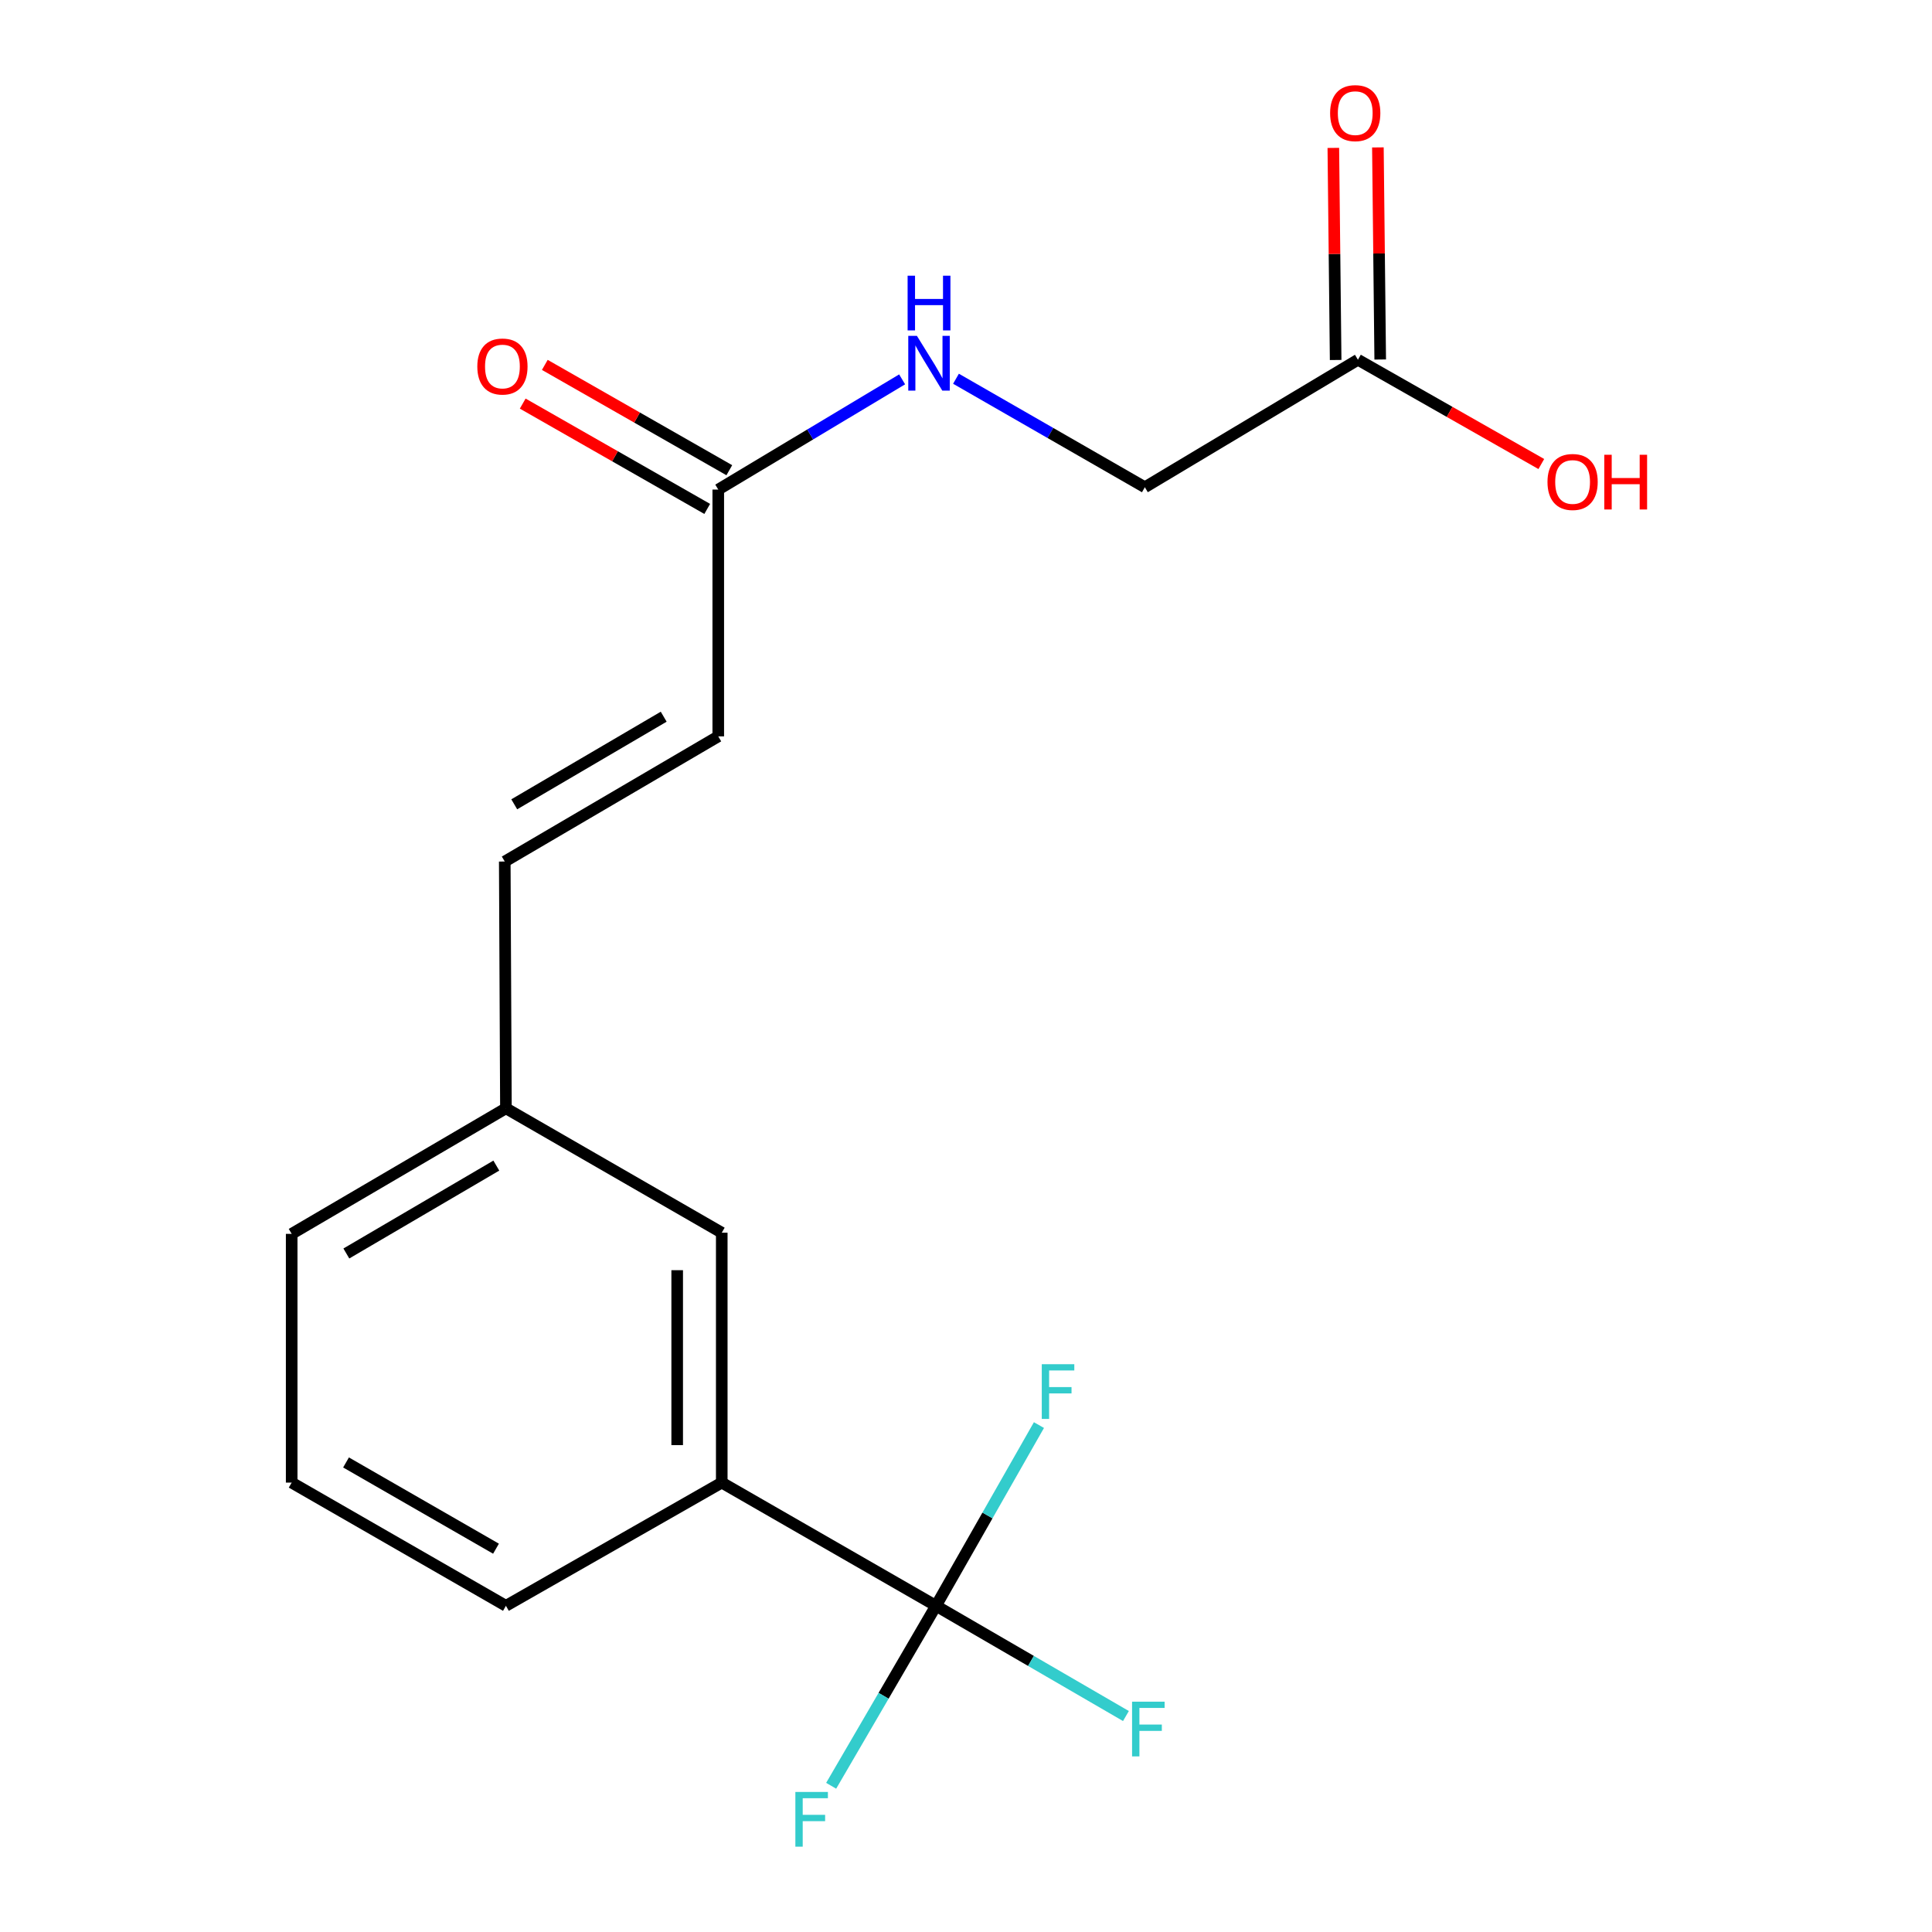 <?xml version='1.0' encoding='iso-8859-1'?>
<svg version='1.1' baseProfile='full'
              xmlns='http://www.w3.org/2000/svg'
                      xmlns:rdkit='http://www.rdkit.org/xml'
                      xmlns:xlink='http://www.w3.org/1999/xlink'
                  xml:space='preserve'
width='1000px' height='1000px' viewBox='0 0 1000 1000'>
<!-- END OF HEADER -->
<rect style='opacity:1.0;fill:#FFFFFF;stroke:none' width='1000' height='1000' x='0' y='0'> </rect>
<path class='bond-0' d='M 484.472,831.164 L 373.579,767.394' style='fill:none;fill-rule:evenodd;stroke:#000000;stroke-width:6px;stroke-linecap:butt;stroke-linejoin:miter;stroke-opacity:1' />
<path class='bond-9' d='M 484.472,831.164 L 511.115,784.393' style='fill:none;fill-rule:evenodd;stroke:#000000;stroke-width:6px;stroke-linecap:butt;stroke-linejoin:miter;stroke-opacity:1' />
<path class='bond-9' d='M 511.115,784.393 L 537.757,737.621' style='fill:none;fill-rule:evenodd;stroke:#33CCCC;stroke-width:6px;stroke-linecap:butt;stroke-linejoin:miter;stroke-opacity:1' />
<path class='bond-10' d='M 484.472,831.164 L 533.627,859.691' style='fill:none;fill-rule:evenodd;stroke:#000000;stroke-width:6px;stroke-linecap:butt;stroke-linejoin:miter;stroke-opacity:1' />
<path class='bond-10' d='M 533.627,859.691 L 582.782,888.217' style='fill:none;fill-rule:evenodd;stroke:#33CCCC;stroke-width:6px;stroke-linecap:butt;stroke-linejoin:miter;stroke-opacity:1' />
<path class='bond-11' d='M 484.472,831.164 L 457.341,877.74' style='fill:none;fill-rule:evenodd;stroke:#000000;stroke-width:6px;stroke-linecap:butt;stroke-linejoin:miter;stroke-opacity:1' />
<path class='bond-11' d='M 457.341,877.74 L 430.21,924.316' style='fill:none;fill-rule:evenodd;stroke:#33CCCC;stroke-width:6px;stroke-linecap:butt;stroke-linejoin:miter;stroke-opacity:1' />
<path class='bond-6' d='M 373.579,767.394 L 373.579,638.046' style='fill:none;fill-rule:evenodd;stroke:#000000;stroke-width:6px;stroke-linecap:butt;stroke-linejoin:miter;stroke-opacity:1' />
<path class='bond-6' d='M 350.511,747.991 L 350.511,657.448' style='fill:none;fill-rule:evenodd;stroke:#000000;stroke-width:6px;stroke-linecap:butt;stroke-linejoin:miter;stroke-opacity:1' />
<path class='bond-15' d='M 373.579,767.394 L 261.865,831.164' style='fill:none;fill-rule:evenodd;stroke:#000000;stroke-width:6px;stroke-linecap:butt;stroke-linejoin:miter;stroke-opacity:1' />
<path class='bond-1' d='M 371.772,253.398 L 371.772,381.144' style='fill:none;fill-rule:evenodd;stroke:#000000;stroke-width:6px;stroke-linecap:butt;stroke-linejoin:miter;stroke-opacity:1' />
<path class='bond-5' d='M 371.772,253.398 L 419.355,224.877' style='fill:none;fill-rule:evenodd;stroke:#000000;stroke-width:6px;stroke-linecap:butt;stroke-linejoin:miter;stroke-opacity:1' />
<path class='bond-5' d='M 419.355,224.877 L 466.939,196.356' style='fill:none;fill-rule:evenodd;stroke:#0000FF;stroke-width:6px;stroke-linecap:butt;stroke-linejoin:miter;stroke-opacity:1' />
<path class='bond-7' d='M 377.49,243.381 L 329.741,216.124' style='fill:none;fill-rule:evenodd;stroke:#000000;stroke-width:6px;stroke-linecap:butt;stroke-linejoin:miter;stroke-opacity:1' />
<path class='bond-7' d='M 329.741,216.124 L 281.992,188.867' style='fill:none;fill-rule:evenodd;stroke:#FF0000;stroke-width:6px;stroke-linecap:butt;stroke-linejoin:miter;stroke-opacity:1' />
<path class='bond-7' d='M 366.054,263.415 L 318.305,236.158' style='fill:none;fill-rule:evenodd;stroke:#000000;stroke-width:6px;stroke-linecap:butt;stroke-linejoin:miter;stroke-opacity:1' />
<path class='bond-7' d='M 318.305,236.158 L 270.556,208.901' style='fill:none;fill-rule:evenodd;stroke:#FF0000;stroke-width:6px;stroke-linecap:butt;stroke-linejoin:miter;stroke-opacity:1' />
<path class='bond-2' d='M 371.772,381.144 L 261.263,445.927' style='fill:none;fill-rule:evenodd;stroke:#000000;stroke-width:6px;stroke-linecap:butt;stroke-linejoin:miter;stroke-opacity:1' />
<path class='bond-2' d='M 343.529,370.961 L 266.173,416.309' style='fill:none;fill-rule:evenodd;stroke:#000000;stroke-width:6px;stroke-linecap:butt;stroke-linejoin:miter;stroke-opacity:1' />
<path class='bond-3' d='M 261.263,445.927 L 261.865,573.66' style='fill:none;fill-rule:evenodd;stroke:#000000;stroke-width:6px;stroke-linecap:butt;stroke-linejoin:miter;stroke-opacity:1' />
<path class='bond-4' d='M 702.863,186.206 L 592.572,252.193' style='fill:none;fill-rule:evenodd;stroke:#000000;stroke-width:6px;stroke-linecap:butt;stroke-linejoin:miter;stroke-opacity:1' />
<path class='bond-8' d='M 714.397,186.079 L 713.796,131.19' style='fill:none;fill-rule:evenodd;stroke:#000000;stroke-width:6px;stroke-linecap:butt;stroke-linejoin:miter;stroke-opacity:1' />
<path class='bond-8' d='M 713.796,131.19 L 713.196,76.3' style='fill:none;fill-rule:evenodd;stroke:#FF0000;stroke-width:6px;stroke-linecap:butt;stroke-linejoin:miter;stroke-opacity:1' />
<path class='bond-8' d='M 691.33,186.332 L 690.73,131.442' style='fill:none;fill-rule:evenodd;stroke:#000000;stroke-width:6px;stroke-linecap:butt;stroke-linejoin:miter;stroke-opacity:1' />
<path class='bond-8' d='M 690.73,131.442 L 690.129,76.552' style='fill:none;fill-rule:evenodd;stroke:#FF0000;stroke-width:6px;stroke-linecap:butt;stroke-linejoin:miter;stroke-opacity:1' />
<path class='bond-14' d='M 702.863,186.206 L 750.321,213.192' style='fill:none;fill-rule:evenodd;stroke:#000000;stroke-width:6px;stroke-linecap:butt;stroke-linejoin:miter;stroke-opacity:1' />
<path class='bond-14' d='M 750.321,213.192 L 797.779,240.177' style='fill:none;fill-rule:evenodd;stroke:#FF0000;stroke-width:6px;stroke-linecap:butt;stroke-linejoin:miter;stroke-opacity:1' />
<path class='bond-13' d='M 494.819,196.033 L 543.696,224.113' style='fill:none;fill-rule:evenodd;stroke:#0000FF;stroke-width:6px;stroke-linecap:butt;stroke-linejoin:miter;stroke-opacity:1' />
<path class='bond-13' d='M 543.696,224.113 L 592.572,252.193' style='fill:none;fill-rule:evenodd;stroke:#000000;stroke-width:6px;stroke-linecap:butt;stroke-linejoin:miter;stroke-opacity:1' />
<path class='bond-12' d='M 373.579,638.046 L 261.865,573.66' style='fill:none;fill-rule:evenodd;stroke:#000000;stroke-width:6px;stroke-linecap:butt;stroke-linejoin:miter;stroke-opacity:1' />
<path class='bond-18' d='M 261.865,573.66 L 150.972,638.648' style='fill:none;fill-rule:evenodd;stroke:#000000;stroke-width:6px;stroke-linecap:butt;stroke-linejoin:miter;stroke-opacity:1' />
<path class='bond-18' d='M 256.895,603.31 L 179.269,648.802' style='fill:none;fill-rule:evenodd;stroke:#000000;stroke-width:6px;stroke-linecap:butt;stroke-linejoin:miter;stroke-opacity:1' />
<path class='bond-16' d='M 261.865,831.164 L 150.972,767.394' style='fill:none;fill-rule:evenodd;stroke:#000000;stroke-width:6px;stroke-linecap:butt;stroke-linejoin:miter;stroke-opacity:1' />
<path class='bond-16' d='M 256.731,801.601 L 179.105,756.962' style='fill:none;fill-rule:evenodd;stroke:#000000;stroke-width:6px;stroke-linecap:butt;stroke-linejoin:miter;stroke-opacity:1' />
<path class='bond-17' d='M 150.972,767.394 L 150.972,638.648' style='fill:none;fill-rule:evenodd;stroke:#000000;stroke-width:6px;stroke-linecap:butt;stroke-linejoin:miter;stroke-opacity:1' />
<path  class='atom-6' d='M 474.598 173.853
L 483.878 188.853
Q 484.798 190.333, 486.278 193.013
Q 487.758 195.693, 487.838 195.853
L 487.838 173.853
L 491.598 173.853
L 491.598 202.173
L 487.718 202.173
L 477.758 185.773
Q 476.598 183.853, 475.358 181.653
Q 474.158 179.453, 473.798 178.773
L 473.798 202.173
L 470.118 202.173
L 470.118 173.853
L 474.598 173.853
' fill='#0000FF'/>
<path  class='atom-6' d='M 469.778 142.701
L 473.618 142.701
L 473.618 154.741
L 488.098 154.741
L 488.098 142.701
L 491.938 142.701
L 491.938 171.021
L 488.098 171.021
L 488.098 157.941
L 473.618 157.941
L 473.618 171.021
L 469.778 171.021
L 469.778 142.701
' fill='#0000FF'/>
<path  class='atom-8' d='M 247.058 189.707
Q 247.058 182.907, 250.418 179.107
Q 253.778 175.307, 260.058 175.307
Q 266.338 175.307, 269.698 179.107
Q 273.058 182.907, 273.058 189.707
Q 273.058 196.587, 269.658 200.507
Q 266.258 204.387, 260.058 204.387
Q 253.818 204.387, 250.418 200.507
Q 247.058 196.627, 247.058 189.707
M 260.058 201.187
Q 264.378 201.187, 266.698 198.307
Q 269.058 195.387, 269.058 189.707
Q 269.058 184.147, 266.698 181.347
Q 264.378 178.507, 260.058 178.507
Q 255.738 178.507, 253.378 181.307
Q 251.058 184.107, 251.058 189.707
Q 251.058 195.427, 253.378 198.307
Q 255.738 201.187, 260.058 201.187
' fill='#FF0000'/>
<path  class='atom-9' d='M 688.466 58.552
Q 688.466 51.752, 691.826 47.952
Q 695.186 44.152, 701.466 44.152
Q 707.746 44.152, 711.106 47.952
Q 714.466 51.752, 714.466 58.552
Q 714.466 65.432, 711.066 69.352
Q 707.666 73.232, 701.466 73.232
Q 695.226 73.232, 691.826 69.352
Q 688.466 65.472, 688.466 58.552
M 701.466 70.032
Q 705.786 70.032, 708.106 67.152
Q 710.466 64.232, 710.466 58.552
Q 710.466 52.992, 708.106 50.192
Q 705.786 47.352, 701.466 47.352
Q 697.146 47.352, 694.786 50.152
Q 692.466 52.952, 692.466 58.552
Q 692.466 64.272, 694.786 67.152
Q 697.146 70.032, 701.466 70.032
' fill='#FF0000'/>
<path  class='atom-10' d='M 539.22 706.111
L 556.06 706.111
L 556.06 709.351
L 543.02 709.351
L 543.02 717.951
L 554.62 717.951
L 554.62 721.231
L 543.02 721.231
L 543.02 734.431
L 539.22 734.431
L 539.22 706.111
' fill='#33CCCC'/>
<path  class='atom-11' d='M 585.959 880.787
L 602.799 880.787
L 602.799 884.027
L 589.759 884.027
L 589.759 892.627
L 601.359 892.627
L 601.359 895.907
L 589.759 895.907
L 589.759 909.107
L 585.959 909.107
L 585.959 880.787
' fill='#33CCCC'/>
<path  class='atom-12' d='M 411.68 927.513
L 428.52 927.513
L 428.52 930.753
L 415.48 930.753
L 415.48 939.353
L 427.08 939.353
L 427.08 942.633
L 415.48 942.633
L 415.48 955.833
L 411.68 955.833
L 411.68 927.513
' fill='#33CCCC'/>
<path  class='atom-15' d='M 800.975 249.467
Q 800.975 242.667, 804.335 238.867
Q 807.695 235.067, 813.975 235.067
Q 820.255 235.067, 823.615 238.867
Q 826.975 242.667, 826.975 249.467
Q 826.975 256.347, 823.575 260.267
Q 820.175 264.147, 813.975 264.147
Q 807.735 264.147, 804.335 260.267
Q 800.975 256.387, 800.975 249.467
M 813.975 260.947
Q 818.295 260.947, 820.615 258.067
Q 822.975 255.147, 822.975 249.467
Q 822.975 243.907, 820.615 241.107
Q 818.295 238.267, 813.975 238.267
Q 809.655 238.267, 807.295 241.067
Q 804.975 243.867, 804.975 249.467
Q 804.975 255.187, 807.295 258.067
Q 809.655 260.947, 813.975 260.947
' fill='#FF0000'/>
<path  class='atom-15' d='M 830.375 235.387
L 834.215 235.387
L 834.215 247.427
L 848.695 247.427
L 848.695 235.387
L 852.535 235.387
L 852.535 263.707
L 848.695 263.707
L 848.695 250.627
L 834.215 250.627
L 834.215 263.707
L 830.375 263.707
L 830.375 235.387
' fill='#FF0000'/>
</svg>

